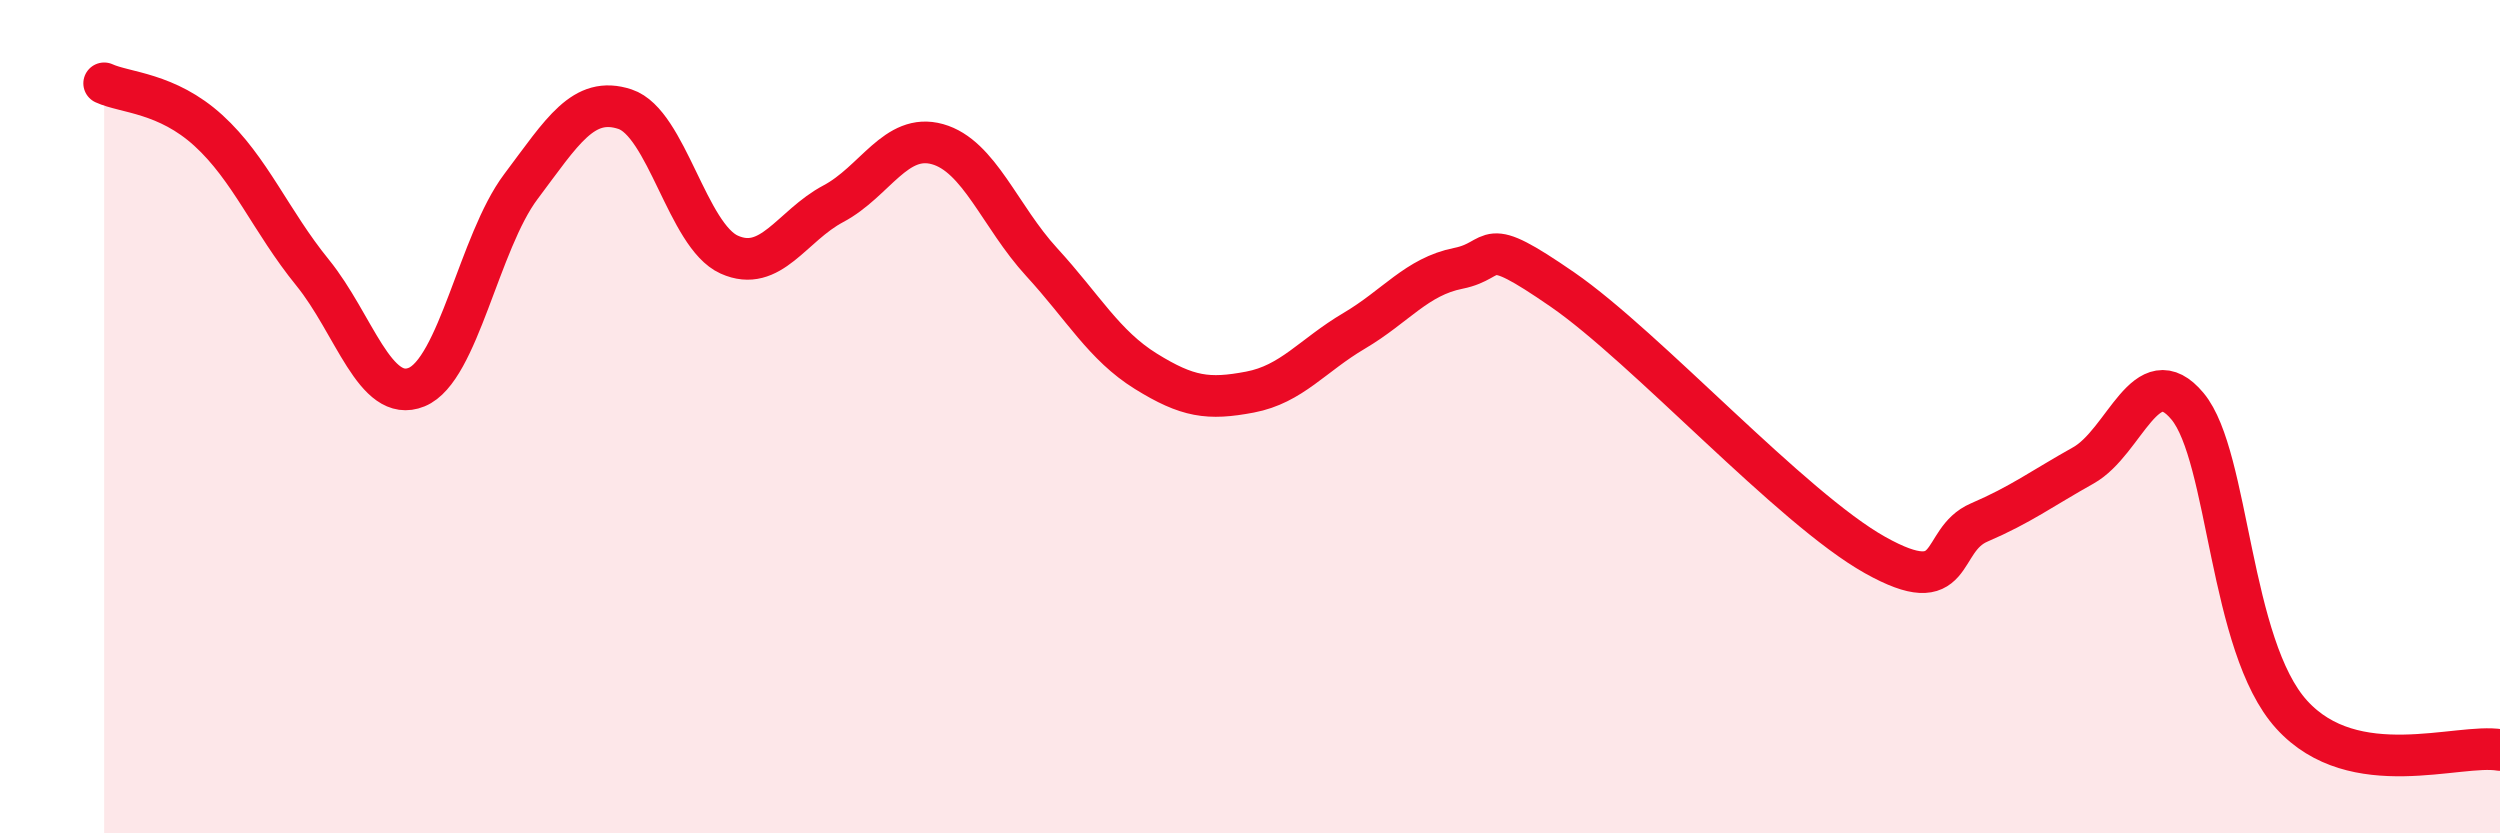 
    <svg width="60" height="20" viewBox="0 0 60 20" xmlns="http://www.w3.org/2000/svg">
      <path
        d="M 2.5,2 C 3,2.23 4,2.22 5,3.13 C 6,4.04 6.5,5.31 7.5,6.54 C 8.5,7.77 9,9.7 10,9.29 C 11,8.88 11.5,5.81 12.5,4.48 C 13.5,3.15 14,2.29 15,2.62 C 16,2.95 16.5,5.66 17.5,6.11 C 18.5,6.56 19,5.42 20,4.89 C 21,4.36 21.5,3.18 22.5,3.46 C 23.5,3.74 24,5.2 25,6.29 C 26,7.38 26.5,8.29 27.5,8.91 C 28.5,9.53 29,9.6 30,9.41 C 31,9.22 31.5,8.53 32.5,7.94 C 33.5,7.35 34,6.64 35,6.44 C 36,6.24 35.5,5.57 37.5,6.95 C 39.5,8.33 43,12.2 45,13.32 C 47,14.44 46.5,12.97 47.5,12.54 C 48.5,12.11 49,11.73 50,11.17 C 51,10.61 51.5,8.55 52.5,9.75 C 53.5,10.95 53.5,15.5 55,17.15 C 56.5,18.8 59,17.83 60,18L60 20L2.5 20Z"
        fill="#EB0A25"
        opacity="0.1"
        stroke-linecap="round"
        stroke-linejoin="round"
      />
      <path
        d="M 2.5,2 C 3,2.23 4,2.22 5,3.13 C 6,4.04 6.5,5.31 7.5,6.54 C 8.5,7.77 9,9.7 10,9.29 C 11,8.88 11.5,5.81 12.5,4.48 C 13.5,3.15 14,2.29 15,2.62 C 16,2.95 16.5,5.66 17.5,6.11 C 18.5,6.56 19,5.42 20,4.89 C 21,4.36 21.5,3.18 22.5,3.46 C 23.5,3.74 24,5.2 25,6.29 C 26,7.38 26.5,8.29 27.5,8.91 C 28.5,9.53 29,9.6 30,9.41 C 31,9.22 31.5,8.53 32.5,7.94 C 33.5,7.35 34,6.64 35,6.44 C 36,6.24 35.5,5.57 37.5,6.95 C 39.5,8.33 43,12.2 45,13.32 C 47,14.44 46.5,12.97 47.5,12.54 C 48.5,12.11 49,11.73 50,11.17 C 51,10.61 51.5,8.55 52.5,9.75 C 53.5,10.95 53.5,15.5 55,17.15 C 56.5,18.8 59,17.83 60,18"
        stroke="#EB0A25"
        stroke-width="1"
        fill="none"
        stroke-linecap="round"
        stroke-linejoin="round"
      />
    </svg>
  